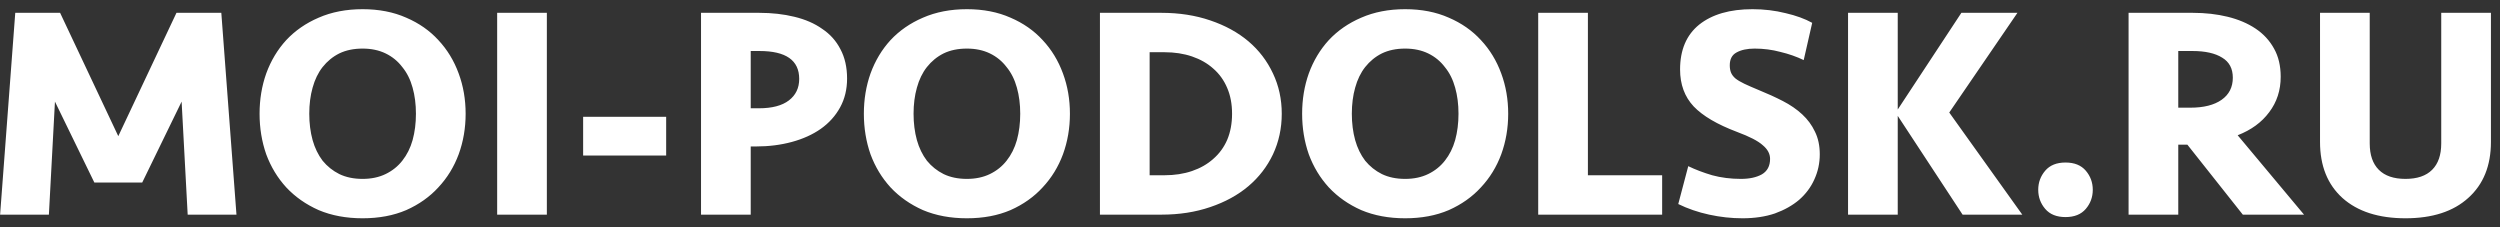 <svg width="198" height="18" viewBox="0 0 198 18" fill="none" xmlns="http://www.w3.org/2000/svg">
<rect x="0" y="0" width="198" height="18" fill="#333333" stroke="none"/>
<path d="M11.264 14.456H7.472L4.352 8.048L3.872 17H0.008L1.208 1.016H4.76L9.368 10.784L13.976 1.016H17.528L18.728 17H14.864L14.384 8.048L11.264 14.456ZM36.878 9.008C36.878 10.144 36.694 11.216 36.326 12.224C35.958 13.216 35.422 14.088 34.718 14.84C34.03 15.592 33.182 16.192 32.174 16.64C31.166 17.072 30.014 17.288 28.718 17.288C27.422 17.288 26.262 17.072 25.238 16.64C24.23 16.192 23.374 15.592 22.67 14.84C21.982 14.088 21.454 13.216 21.086 12.224C20.734 11.216 20.558 10.144 20.558 9.008C20.558 7.872 20.734 6.808 21.086 5.816C21.454 4.808 21.982 3.928 22.67 3.176C23.374 2.424 24.23 1.832 25.238 1.4C26.262 0.952 27.422 0.728 28.718 0.728C30.014 0.728 31.166 0.952 32.174 1.4C33.182 1.832 34.03 2.424 34.718 3.176C35.422 3.928 35.958 4.808 36.326 5.816C36.694 6.808 36.878 7.872 36.878 9.008ZM28.718 14.168C29.406 14.168 30.014 14.04 30.542 13.784C31.07 13.528 31.51 13.176 31.862 12.728C32.23 12.264 32.502 11.72 32.678 11.096C32.854 10.456 32.942 9.76 32.942 9.008C32.942 8.256 32.854 7.568 32.678 6.944C32.502 6.304 32.23 5.76 31.862 5.312C31.51 4.848 31.07 4.488 30.542 4.232C30.014 3.976 29.406 3.848 28.718 3.848C28.014 3.848 27.398 3.976 26.87 4.232C26.358 4.488 25.918 4.848 25.55 5.312C25.198 5.76 24.934 6.304 24.758 6.944C24.582 7.568 24.494 8.256 24.494 9.008C24.494 9.76 24.582 10.456 24.758 11.096C24.934 11.72 25.198 12.264 25.55 12.728C25.918 13.176 26.358 13.528 26.87 13.784C27.398 14.04 28.014 14.168 28.718 14.168ZM43.311 17H39.375V1.016H43.311V17ZM46.184 12.32V9.248H52.76V12.32H46.184ZM67.089 6.224C67.089 7.072 66.905 7.832 66.537 8.504C66.169 9.176 65.657 9.744 65.001 10.208C64.361 10.656 63.601 11 62.721 11.24C61.841 11.48 60.889 11.6 59.865 11.6H59.457V17H55.521V1.016H60.129C61.137 1.016 62.065 1.12 62.913 1.328C63.777 1.536 64.513 1.856 65.121 2.288C65.745 2.704 66.225 3.24 66.561 3.896C66.913 4.552 67.089 5.328 67.089 6.224ZM63.297 6.248C63.297 4.776 62.249 4.04 60.153 4.04H59.457V8.576H60.105C61.145 8.576 61.937 8.368 62.481 7.952C63.025 7.536 63.297 6.968 63.297 6.248ZM84.738 9.008C84.738 10.144 84.554 11.216 84.186 12.224C83.818 13.216 83.282 14.088 82.578 14.84C81.89 15.592 81.042 16.192 80.034 16.64C79.026 17.072 77.874 17.288 76.578 17.288C75.282 17.288 74.122 17.072 73.098 16.64C72.09 16.192 71.234 15.592 70.53 14.84C69.842 14.088 69.314 13.216 68.946 12.224C68.594 11.216 68.418 10.144 68.418 9.008C68.418 7.872 68.594 6.808 68.946 5.816C69.314 4.808 69.842 3.928 70.53 3.176C71.234 2.424 72.09 1.832 73.098 1.4C74.122 0.952 75.282 0.728 76.578 0.728C77.874 0.728 79.026 0.952 80.034 1.4C81.042 1.832 81.89 2.424 82.578 3.176C83.282 3.928 83.818 4.808 84.186 5.816C84.554 6.808 84.738 7.872 84.738 9.008ZM76.578 14.168C77.266 14.168 77.874 14.04 78.402 13.784C78.93 13.528 79.37 13.176 79.722 12.728C80.09 12.264 80.362 11.72 80.538 11.096C80.714 10.456 80.802 9.76 80.802 9.008C80.802 8.256 80.714 7.568 80.538 6.944C80.362 6.304 80.09 5.76 79.722 5.312C79.37 4.848 78.93 4.488 78.402 4.232C77.874 3.976 77.266 3.848 76.578 3.848C75.874 3.848 75.258 3.976 74.73 4.232C74.218 4.488 73.778 4.848 73.41 5.312C73.058 5.76 72.794 6.304 72.618 6.944C72.442 7.568 72.354 8.256 72.354 9.008C72.354 9.76 72.442 10.456 72.618 11.096C72.794 11.72 73.058 12.264 73.41 12.728C73.778 13.176 74.218 13.528 74.73 13.784C75.258 14.04 75.874 14.168 76.578 14.168ZM87.115 1.016H91.987C93.395 1.016 94.683 1.216 95.851 1.616C97.035 2.016 98.043 2.568 98.875 3.272C99.707 3.976 100.355 4.824 100.819 5.816C101.283 6.792 101.515 7.856 101.515 9.008C101.515 10.16 101.283 11.232 100.819 12.224C100.355 13.2 99.707 14.04 98.875 14.744C98.043 15.448 97.035 16 95.851 16.4C94.683 16.8 93.395 17 91.987 17H87.115V1.016ZM92.227 13.88C93.027 13.88 93.755 13.768 94.411 13.544C95.067 13.32 95.627 13 96.091 12.584C96.571 12.168 96.939 11.664 97.195 11.072C97.451 10.464 97.579 9.776 97.579 9.008C97.579 8.24 97.451 7.56 97.195 6.968C96.939 6.36 96.571 5.848 96.091 5.432C95.627 5.016 95.067 4.696 94.411 4.472C93.755 4.248 93.027 4.136 92.227 4.136H91.051V13.88H92.227ZM119.449 9.008C119.449 10.144 119.265 11.216 118.897 12.224C118.529 13.216 117.993 14.088 117.289 14.84C116.601 15.592 115.753 16.192 114.745 16.64C113.737 17.072 112.585 17.288 111.289 17.288C109.993 17.288 108.833 17.072 107.809 16.64C106.801 16.192 105.945 15.592 105.241 14.84C104.553 14.088 104.025 13.216 103.657 12.224C103.305 11.216 103.129 10.144 103.129 9.008C103.129 7.872 103.305 6.808 103.657 5.816C104.025 4.808 104.553 3.928 105.241 3.176C105.945 2.424 106.801 1.832 107.809 1.4C108.833 0.952 109.993 0.728 111.289 0.728C112.585 0.728 113.737 0.952 114.745 1.4C115.753 1.832 116.601 2.424 117.289 3.176C117.993 3.928 118.529 4.808 118.897 5.816C119.265 6.808 119.449 7.872 119.449 9.008ZM111.289 14.168C111.977 14.168 112.585 14.04 113.113 13.784C113.641 13.528 114.081 13.176 114.432 12.728C114.8 12.264 115.073 11.72 115.249 11.096C115.425 10.456 115.513 9.76 115.513 9.008C115.513 8.256 115.425 7.568 115.249 6.944C115.073 6.304 114.8 5.76 114.432 5.312C114.081 4.848 113.641 4.488 113.113 4.232C112.585 3.976 111.977 3.848 111.289 3.848C110.585 3.848 109.969 3.976 109.441 4.232C108.929 4.488 108.489 4.848 108.121 5.312C107.769 5.76 107.505 6.304 107.329 6.944C107.153 7.568 107.065 8.256 107.065 9.008C107.065 9.76 107.153 10.456 107.329 11.096C107.505 11.72 107.769 12.264 108.121 12.728C108.489 13.176 108.929 13.528 109.441 13.784C109.969 14.04 110.585 14.168 111.289 14.168ZM125.762 1.016V13.88H131.642V17H121.826V1.016H125.762ZM144.126 12.224C144.126 12.928 143.982 13.592 143.694 14.216C143.422 14.824 143.022 15.36 142.494 15.824C141.966 16.272 141.326 16.632 140.574 16.904C139.822 17.16 138.966 17.288 138.006 17.288C137.126 17.288 136.246 17.192 135.366 17C134.486 16.808 133.67 16.528 132.918 16.16L133.71 13.16C134.27 13.432 134.902 13.672 135.606 13.88C136.31 14.072 137.07 14.168 137.886 14.168C138.558 14.168 139.11 14.048 139.542 13.808C139.974 13.552 140.19 13.144 140.19 12.584C140.19 12.184 139.998 11.824 139.614 11.504C139.246 11.168 138.566 10.816 137.574 10.448C136.006 9.856 134.862 9.184 134.142 8.432C133.422 7.664 133.062 6.688 133.062 5.504C133.062 3.952 133.566 2.768 134.574 1.952C135.598 1.136 137.006 0.728 138.798 0.728C139.71 0.728 140.582 0.832 141.414 1.04C142.246 1.232 142.95 1.488 143.526 1.808L142.854 4.76C142.294 4.488 141.678 4.272 141.006 4.112C140.35 3.936 139.67 3.848 138.966 3.848C138.374 3.848 137.894 3.952 137.526 4.16C137.174 4.352 136.998 4.688 136.998 5.168C136.998 5.392 137.03 5.584 137.094 5.744C137.158 5.904 137.27 6.056 137.43 6.2C137.606 6.344 137.846 6.488 138.15 6.632C138.454 6.776 138.838 6.944 139.302 7.136C139.974 7.408 140.606 7.696 141.198 8C141.79 8.304 142.302 8.656 142.734 9.056C143.166 9.456 143.502 9.912 143.742 10.424C143.998 10.936 144.126 11.536 144.126 12.224ZM146.365 17V1.016H150.301V8.672L155.341 1.016H159.781L154.381 8.912L160.165 17H155.437L150.301 9.176V17H146.365ZM161.428 15.032C161.428 14.456 161.612 13.952 161.98 13.52C162.348 13.088 162.884 12.872 163.588 12.872C164.292 12.872 164.828 13.088 165.196 13.52C165.564 13.952 165.748 14.456 165.748 15.032C165.748 15.608 165.564 16.112 165.196 16.544C164.828 16.976 164.292 17.192 163.588 17.192C162.884 17.192 162.348 16.976 161.98 16.544C161.612 16.112 161.428 15.608 161.428 15.032ZM180.631 6.08C180.631 7.152 180.327 8.088 179.719 8.888C179.127 9.688 178.295 10.296 177.223 10.712L182.479 17H177.631L173.239 11.456H172.519V17H168.583V1.016H173.671C174.663 1.016 175.583 1.12 176.431 1.328C177.279 1.536 178.015 1.848 178.639 2.264C179.263 2.68 179.751 3.208 180.103 3.848C180.455 4.472 180.631 5.216 180.631 6.08ZM176.839 6.152C176.839 5.432 176.559 4.904 175.999 4.568C175.439 4.216 174.655 4.04 173.647 4.04H172.519V8.528H173.479C174.535 8.528 175.359 8.32 175.951 7.904C176.543 7.488 176.839 6.904 176.839 6.152ZM193.346 1.016H197.282V11.24C197.282 13.128 196.682 14.608 195.482 15.68C194.298 16.752 192.642 17.288 190.514 17.288C188.386 17.288 186.722 16.752 185.522 15.68C184.338 14.608 183.746 13.128 183.746 11.24V1.016H187.682V11.36C187.682 12.272 187.922 12.968 188.402 13.448C188.882 13.928 189.586 14.168 190.514 14.168C191.442 14.168 192.146 13.928 192.626 13.448C193.106 12.968 193.346 12.272 193.346 11.36V1.016Z" fill="white"/>
</svg>
